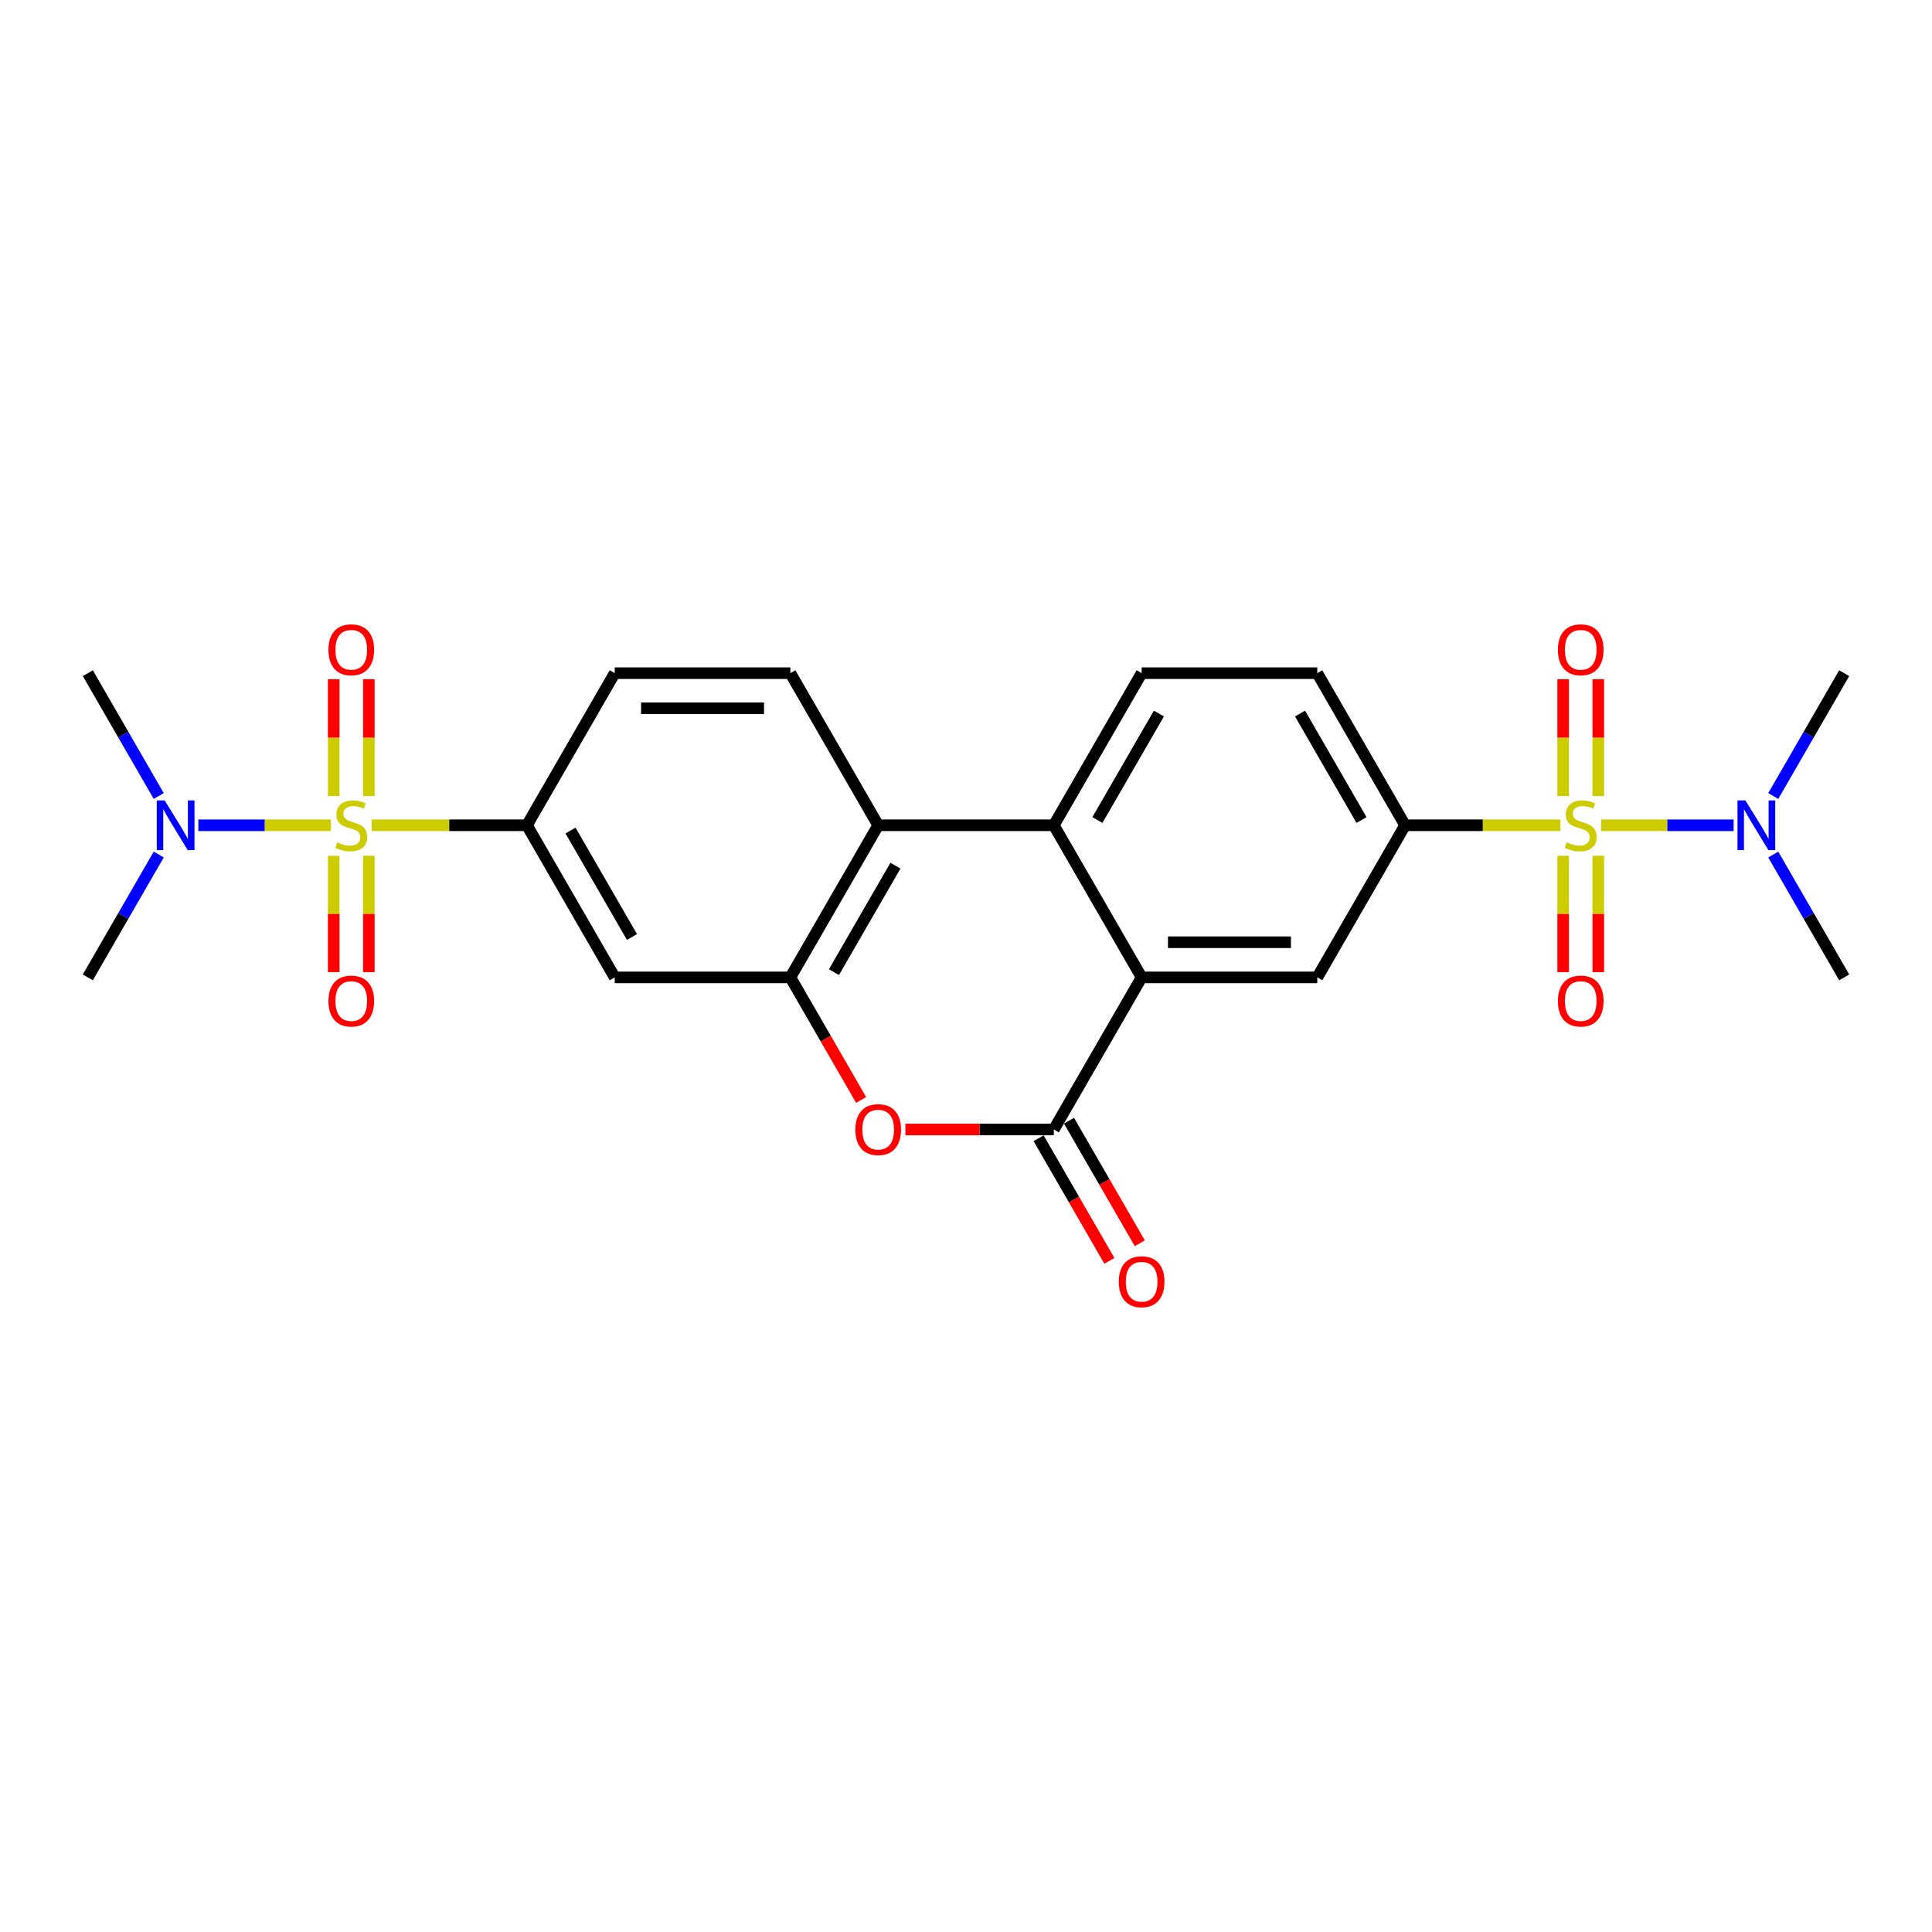 <?xml version='1.0' encoding='iso-8859-1'?>
<svg version='1.1' baseProfile='full'
              xmlns='http://www.w3.org/2000/svg'
                      xmlns:rdkit='http://www.rdkit.org/xml'
                      xmlns:xlink='http://www.w3.org/1999/xlink'
                  xml:space='preserve'
width='1000px' height='1000px' viewBox='0 0 1000 1000'>
<!-- END OF HEADER -->
<rect style='opacity:1.0;fill:#FFFFFF;stroke:none' width='1000' height='1000' x='0' y='0'> </rect>
<path class='bond-6' d='M 807.655,427.16 L 767.464,427.16' style='fill:none;fill-rule:evenodd;stroke:#CCCC00;stroke-width:6px;stroke-linecap:butt;stroke-linejoin:miter;stroke-opacity:1' />
<path class='bond-6' d='M 767.464,427.16 L 727.273,427.16' style='fill:none;fill-rule:evenodd;stroke:#000000;stroke-width:6px;stroke-linecap:butt;stroke-linejoin:miter;stroke-opacity:1' />
<path class='bond-12' d='M 828.709,427.16 L 863.013,427.16' style='fill:none;fill-rule:evenodd;stroke:#CCCC00;stroke-width:6px;stroke-linecap:butt;stroke-linejoin:miter;stroke-opacity:1' />
<path class='bond-12' d='M 863.013,427.16 L 897.318,427.16' style='fill:none;fill-rule:evenodd;stroke:#0000FF;stroke-width:6px;stroke-linecap:butt;stroke-linejoin:miter;stroke-opacity:1' />
<path class='bond-15' d='M 809.091,442.96 L 809.091,473.067' style='fill:none;fill-rule:evenodd;stroke:#CCCC00;stroke-width:6px;stroke-linecap:butt;stroke-linejoin:miter;stroke-opacity:1' />
<path class='bond-15' d='M 809.091,473.067 L 809.091,503.173' style='fill:none;fill-rule:evenodd;stroke:#FF0000;stroke-width:6px;stroke-linecap:butt;stroke-linejoin:miter;stroke-opacity:1' />
<path class='bond-15' d='M 827.273,442.96 L 827.273,473.067' style='fill:none;fill-rule:evenodd;stroke:#CCCC00;stroke-width:6px;stroke-linecap:butt;stroke-linejoin:miter;stroke-opacity:1' />
<path class='bond-15' d='M 827.273,473.067 L 827.273,503.173' style='fill:none;fill-rule:evenodd;stroke:#FF0000;stroke-width:6px;stroke-linecap:butt;stroke-linejoin:miter;stroke-opacity:1' />
<path class='bond-16' d='M 827.273,412.051 L 827.273,381.808' style='fill:none;fill-rule:evenodd;stroke:#CCCC00;stroke-width:6px;stroke-linecap:butt;stroke-linejoin:miter;stroke-opacity:1' />
<path class='bond-16' d='M 827.273,381.808 L 827.273,351.564' style='fill:none;fill-rule:evenodd;stroke:#FF0000;stroke-width:6px;stroke-linecap:butt;stroke-linejoin:miter;stroke-opacity:1' />
<path class='bond-16' d='M 809.091,412.051 L 809.091,381.808' style='fill:none;fill-rule:evenodd;stroke:#CCCC00;stroke-width:6px;stroke-linecap:butt;stroke-linejoin:miter;stroke-opacity:1' />
<path class='bond-16' d='M 809.091,381.808 L 809.091,351.564' style='fill:none;fill-rule:evenodd;stroke:#FF0000;stroke-width:6px;stroke-linecap:butt;stroke-linejoin:miter;stroke-opacity:1' />
<path class='bond-0' d='M 192.345,427.16 L 232.536,427.16' style='fill:none;fill-rule:evenodd;stroke:#CCCC00;stroke-width:6px;stroke-linecap:butt;stroke-linejoin:miter;stroke-opacity:1' />
<path class='bond-0' d='M 232.536,427.16 L 272.727,427.16' style='fill:none;fill-rule:evenodd;stroke:#000000;stroke-width:6px;stroke-linecap:butt;stroke-linejoin:miter;stroke-opacity:1' />
<path class='bond-11' d='M 171.291,427.16 L 136.987,427.16' style='fill:none;fill-rule:evenodd;stroke:#CCCC00;stroke-width:6px;stroke-linecap:butt;stroke-linejoin:miter;stroke-opacity:1' />
<path class='bond-11' d='M 136.987,427.16 L 102.682,427.16' style='fill:none;fill-rule:evenodd;stroke:#0000FF;stroke-width:6px;stroke-linecap:butt;stroke-linejoin:miter;stroke-opacity:1' />
<path class='bond-14' d='M 190.909,412.051 L 190.909,381.808' style='fill:none;fill-rule:evenodd;stroke:#CCCC00;stroke-width:6px;stroke-linecap:butt;stroke-linejoin:miter;stroke-opacity:1' />
<path class='bond-14' d='M 190.909,381.808 L 190.909,351.564' style='fill:none;fill-rule:evenodd;stroke:#FF0000;stroke-width:6px;stroke-linecap:butt;stroke-linejoin:miter;stroke-opacity:1' />
<path class='bond-14' d='M 172.727,412.051 L 172.727,381.808' style='fill:none;fill-rule:evenodd;stroke:#CCCC00;stroke-width:6px;stroke-linecap:butt;stroke-linejoin:miter;stroke-opacity:1' />
<path class='bond-14' d='M 172.727,381.808 L 172.727,351.564' style='fill:none;fill-rule:evenodd;stroke:#FF0000;stroke-width:6px;stroke-linecap:butt;stroke-linejoin:miter;stroke-opacity:1' />
<path class='bond-17' d='M 172.727,442.96 L 172.727,473.067' style='fill:none;fill-rule:evenodd;stroke:#CCCC00;stroke-width:6px;stroke-linecap:butt;stroke-linejoin:miter;stroke-opacity:1' />
<path class='bond-17' d='M 172.727,473.067 L 172.727,503.173' style='fill:none;fill-rule:evenodd;stroke:#FF0000;stroke-width:6px;stroke-linecap:butt;stroke-linejoin:miter;stroke-opacity:1' />
<path class='bond-17' d='M 190.909,442.96 L 190.909,473.067' style='fill:none;fill-rule:evenodd;stroke:#CCCC00;stroke-width:6px;stroke-linecap:butt;stroke-linejoin:miter;stroke-opacity:1' />
<path class='bond-17' d='M 190.909,473.067 L 190.909,503.173' style='fill:none;fill-rule:evenodd;stroke:#FF0000;stroke-width:6px;stroke-linecap:butt;stroke-linejoin:miter;stroke-opacity:1' />
<path class='bond-1' d='M 545.455,584.619 L 590.909,505.89' style='fill:none;fill-rule:evenodd;stroke:#000000;stroke-width:6px;stroke-linecap:butt;stroke-linejoin:miter;stroke-opacity:1' />
<path class='bond-4' d='M 545.455,584.619 L 507.045,584.619' style='fill:none;fill-rule:evenodd;stroke:#000000;stroke-width:6px;stroke-linecap:butt;stroke-linejoin:miter;stroke-opacity:1' />
<path class='bond-4' d='M 507.045,584.619 L 468.636,584.619' style='fill:none;fill-rule:evenodd;stroke:#FF0000;stroke-width:6px;stroke-linecap:butt;stroke-linejoin:miter;stroke-opacity:1' />
<path class='bond-19' d='M 537.582,589.165 L 555.895,620.884' style='fill:none;fill-rule:evenodd;stroke:#000000;stroke-width:6px;stroke-linecap:butt;stroke-linejoin:miter;stroke-opacity:1' />
<path class='bond-19' d='M 555.895,620.884 L 574.208,652.603' style='fill:none;fill-rule:evenodd;stroke:#FF0000;stroke-width:6px;stroke-linecap:butt;stroke-linejoin:miter;stroke-opacity:1' />
<path class='bond-19' d='M 553.328,580.074 L 571.641,611.793' style='fill:none;fill-rule:evenodd;stroke:#000000;stroke-width:6px;stroke-linecap:butt;stroke-linejoin:miter;stroke-opacity:1' />
<path class='bond-19' d='M 571.641,611.793 L 589.954,643.513' style='fill:none;fill-rule:evenodd;stroke:#FF0000;stroke-width:6px;stroke-linecap:butt;stroke-linejoin:miter;stroke-opacity:1' />
<path class='bond-2' d='M 590.909,505.89 L 681.818,505.89' style='fill:none;fill-rule:evenodd;stroke:#000000;stroke-width:6px;stroke-linecap:butt;stroke-linejoin:miter;stroke-opacity:1' />
<path class='bond-2' d='M 604.545,487.708 L 668.182,487.708' style='fill:none;fill-rule:evenodd;stroke:#000000;stroke-width:6px;stroke-linecap:butt;stroke-linejoin:miter;stroke-opacity:1' />
<path class='bond-26' d='M 590.909,505.89 L 545.455,427.16' style='fill:none;fill-rule:evenodd;stroke:#000000;stroke-width:6px;stroke-linecap:butt;stroke-linejoin:miter;stroke-opacity:1' />
<path class='bond-3' d='M 409.091,505.89 L 454.545,427.16' style='fill:none;fill-rule:evenodd;stroke:#000000;stroke-width:6px;stroke-linecap:butt;stroke-linejoin:miter;stroke-opacity:1' />
<path class='bond-3' d='M 431.655,503.171 L 463.473,448.061' style='fill:none;fill-rule:evenodd;stroke:#000000;stroke-width:6px;stroke-linecap:butt;stroke-linejoin:miter;stroke-opacity:1' />
<path class='bond-10' d='M 409.091,505.89 L 318.182,505.89' style='fill:none;fill-rule:evenodd;stroke:#000000;stroke-width:6px;stroke-linecap:butt;stroke-linejoin:miter;stroke-opacity:1' />
<path class='bond-27' d='M 409.091,505.89 L 427.404,537.609' style='fill:none;fill-rule:evenodd;stroke:#000000;stroke-width:6px;stroke-linecap:butt;stroke-linejoin:miter;stroke-opacity:1' />
<path class='bond-27' d='M 427.404,537.609 L 445.717,569.328' style='fill:none;fill-rule:evenodd;stroke:#FF0000;stroke-width:6px;stroke-linecap:butt;stroke-linejoin:miter;stroke-opacity:1' />
<path class='bond-5' d='M 545.455,427.16 L 590.909,348.431' style='fill:none;fill-rule:evenodd;stroke:#000000;stroke-width:6px;stroke-linecap:butt;stroke-linejoin:miter;stroke-opacity:1' />
<path class='bond-5' d='M 568.019,424.442 L 599.837,369.331' style='fill:none;fill-rule:evenodd;stroke:#000000;stroke-width:6px;stroke-linecap:butt;stroke-linejoin:miter;stroke-opacity:1' />
<path class='bond-8' d='M 545.455,427.16 L 454.545,427.16' style='fill:none;fill-rule:evenodd;stroke:#000000;stroke-width:6px;stroke-linecap:butt;stroke-linejoin:miter;stroke-opacity:1' />
<path class='bond-9' d='M 727.273,427.16 L 681.818,505.89' style='fill:none;fill-rule:evenodd;stroke:#000000;stroke-width:6px;stroke-linecap:butt;stroke-linejoin:miter;stroke-opacity:1' />
<path class='bond-20' d='M 727.273,427.16 L 681.818,348.431' style='fill:none;fill-rule:evenodd;stroke:#000000;stroke-width:6px;stroke-linecap:butt;stroke-linejoin:miter;stroke-opacity:1' />
<path class='bond-20' d='M 704.709,424.442 L 672.89,369.331' style='fill:none;fill-rule:evenodd;stroke:#000000;stroke-width:6px;stroke-linecap:butt;stroke-linejoin:miter;stroke-opacity:1' />
<path class='bond-7' d='M 272.727,427.16 L 318.182,348.431' style='fill:none;fill-rule:evenodd;stroke:#000000;stroke-width:6px;stroke-linecap:butt;stroke-linejoin:miter;stroke-opacity:1' />
<path class='bond-28' d='M 272.727,427.16 L 318.182,505.89' style='fill:none;fill-rule:evenodd;stroke:#000000;stroke-width:6px;stroke-linecap:butt;stroke-linejoin:miter;stroke-opacity:1' />
<path class='bond-28' d='M 295.291,429.879 L 327.11,484.989' style='fill:none;fill-rule:evenodd;stroke:#000000;stroke-width:6px;stroke-linecap:butt;stroke-linejoin:miter;stroke-opacity:1' />
<path class='bond-18' d='M 454.545,427.16 L 409.091,348.431' style='fill:none;fill-rule:evenodd;stroke:#000000;stroke-width:6px;stroke-linecap:butt;stroke-linejoin:miter;stroke-opacity:1' />
<path class='bond-22' d='M 82.165,442.306 L 63.81,474.098' style='fill:none;fill-rule:evenodd;stroke:#0000FF;stroke-width:6px;stroke-linecap:butt;stroke-linejoin:miter;stroke-opacity:1' />
<path class='bond-22' d='M 63.81,474.098 L 45.455,505.89' style='fill:none;fill-rule:evenodd;stroke:#000000;stroke-width:6px;stroke-linecap:butt;stroke-linejoin:miter;stroke-opacity:1' />
<path class='bond-24' d='M 82.165,412.015 L 63.81,380.223' style='fill:none;fill-rule:evenodd;stroke:#0000FF;stroke-width:6px;stroke-linecap:butt;stroke-linejoin:miter;stroke-opacity:1' />
<path class='bond-24' d='M 63.81,380.223 L 45.455,348.431' style='fill:none;fill-rule:evenodd;stroke:#000000;stroke-width:6px;stroke-linecap:butt;stroke-linejoin:miter;stroke-opacity:1' />
<path class='bond-23' d='M 917.835,412.015 L 936.19,380.223' style='fill:none;fill-rule:evenodd;stroke:#0000FF;stroke-width:6px;stroke-linecap:butt;stroke-linejoin:miter;stroke-opacity:1' />
<path class='bond-23' d='M 936.19,380.223 L 954.545,348.431' style='fill:none;fill-rule:evenodd;stroke:#000000;stroke-width:6px;stroke-linecap:butt;stroke-linejoin:miter;stroke-opacity:1' />
<path class='bond-25' d='M 917.835,442.306 L 936.19,474.098' style='fill:none;fill-rule:evenodd;stroke:#0000FF;stroke-width:6px;stroke-linecap:butt;stroke-linejoin:miter;stroke-opacity:1' />
<path class='bond-25' d='M 936.19,474.098 L 954.545,505.89' style='fill:none;fill-rule:evenodd;stroke:#000000;stroke-width:6px;stroke-linecap:butt;stroke-linejoin:miter;stroke-opacity:1' />
<path class='bond-13' d='M 590.909,348.431 L 681.818,348.431' style='fill:none;fill-rule:evenodd;stroke:#000000;stroke-width:6px;stroke-linecap:butt;stroke-linejoin:miter;stroke-opacity:1' />
<path class='bond-21' d='M 409.091,348.431 L 318.182,348.431' style='fill:none;fill-rule:evenodd;stroke:#000000;stroke-width:6px;stroke-linecap:butt;stroke-linejoin:miter;stroke-opacity:1' />
<path class='bond-21' d='M 395.455,366.612 L 331.818,366.612' style='fill:none;fill-rule:evenodd;stroke:#000000;stroke-width:6px;stroke-linecap:butt;stroke-linejoin:miter;stroke-opacity:1' />
<path  class='atom-0' d='M 810.909 435.997
Q 811.2 436.106, 812.4 436.615
Q 813.6 437.124, 814.909 437.451
Q 816.255 437.742, 817.564 437.742
Q 820 437.742, 821.418 436.578
Q 822.836 435.378, 822.836 433.306
Q 822.836 431.887, 822.109 431.015
Q 821.418 430.142, 820.327 429.669
Q 819.236 429.197, 817.418 428.651
Q 815.127 427.96, 813.745 427.306
Q 812.4 426.651, 811.418 425.269
Q 810.473 423.887, 810.473 421.56
Q 810.473 418.324, 812.655 416.324
Q 814.873 414.324, 819.236 414.324
Q 822.218 414.324, 825.6 415.742
L 824.764 418.542
Q 821.673 417.269, 819.345 417.269
Q 816.836 417.269, 815.455 418.324
Q 814.073 419.342, 814.109 421.124
Q 814.109 422.506, 814.8 423.342
Q 815.527 424.178, 816.545 424.651
Q 817.6 425.124, 819.345 425.669
Q 821.673 426.397, 823.055 427.124
Q 824.436 427.851, 825.418 429.342
Q 826.436 430.797, 826.436 433.306
Q 826.436 436.869, 824.036 438.797
Q 821.673 440.687, 817.709 440.687
Q 815.418 440.687, 813.673 440.178
Q 811.964 439.706, 809.927 438.869
L 810.909 435.997
' fill='#CCCC00'/>
<path  class='atom-1' d='M 174.545 435.997
Q 174.836 436.106, 176.036 436.615
Q 177.236 437.124, 178.545 437.451
Q 179.891 437.742, 181.2 437.742
Q 183.636 437.742, 185.055 436.578
Q 186.473 435.378, 186.473 433.306
Q 186.473 431.887, 185.745 431.015
Q 185.055 430.142, 183.964 429.669
Q 182.873 429.197, 181.055 428.651
Q 178.764 427.96, 177.382 427.306
Q 176.036 426.651, 175.055 425.269
Q 174.109 423.887, 174.109 421.56
Q 174.109 418.324, 176.291 416.324
Q 178.509 414.324, 182.873 414.324
Q 185.855 414.324, 189.236 415.742
L 188.4 418.542
Q 185.309 417.269, 182.982 417.269
Q 180.473 417.269, 179.091 418.324
Q 177.709 419.342, 177.745 421.124
Q 177.745 422.506, 178.436 423.342
Q 179.164 424.178, 180.182 424.651
Q 181.236 425.124, 182.982 425.669
Q 185.309 426.397, 186.691 427.124
Q 188.073 427.851, 189.055 429.342
Q 190.073 430.797, 190.073 433.306
Q 190.073 436.869, 187.673 438.797
Q 185.309 440.687, 181.345 440.687
Q 179.055 440.687, 177.309 440.178
Q 175.6 439.706, 173.564 438.869
L 174.545 435.997
' fill='#CCCC00'/>
<path  class='atom-5' d='M 442.727 584.692
Q 442.727 578.51, 445.782 575.056
Q 448.836 571.601, 454.545 571.601
Q 460.255 571.601, 463.309 575.056
Q 466.364 578.51, 466.364 584.692
Q 466.364 590.947, 463.273 594.51
Q 460.182 598.038, 454.545 598.038
Q 448.873 598.038, 445.782 594.51
Q 442.727 590.983, 442.727 584.692
M 454.545 595.128
Q 458.473 595.128, 460.582 592.51
Q 462.727 589.856, 462.727 584.692
Q 462.727 579.638, 460.582 577.092
Q 458.473 574.51, 454.545 574.51
Q 450.618 574.51, 448.473 577.056
Q 446.364 579.601, 446.364 584.692
Q 446.364 589.892, 448.473 592.51
Q 450.618 595.128, 454.545 595.128
' fill='#FF0000'/>
<path  class='atom-12' d='M 85.218 414.287
L 93.654 427.924
Q 94.491 429.269, 95.836 431.706
Q 97.182 434.142, 97.254 434.287
L 97.254 414.287
L 100.673 414.287
L 100.673 440.033
L 97.145 440.033
L 88.091 425.124
Q 87.036 423.378, 85.909 421.378
Q 84.818 419.378, 84.491 418.76
L 84.491 440.033
L 81.145 440.033
L 81.145 414.287
L 85.218 414.287
' fill='#0000FF'/>
<path  class='atom-13' d='M 903.4 414.287
L 911.836 427.924
Q 912.673 429.269, 914.018 431.706
Q 915.364 434.142, 915.436 434.287
L 915.436 414.287
L 918.855 414.287
L 918.855 440.033
L 915.327 440.033
L 906.273 425.124
Q 905.218 423.378, 904.091 421.378
Q 903 419.378, 902.673 418.76
L 902.673 440.033
L 899.327 440.033
L 899.327 414.287
L 903.4 414.287
' fill='#0000FF'/>
<path  class='atom-15' d='M 170 336.324
Q 170 330.142, 173.055 326.687
Q 176.109 323.233, 181.818 323.233
Q 187.527 323.233, 190.582 326.687
Q 193.636 330.142, 193.636 336.324
Q 193.636 342.578, 190.545 346.142
Q 187.455 349.669, 181.818 349.669
Q 176.145 349.669, 173.055 346.142
Q 170 342.615, 170 336.324
M 181.818 346.76
Q 185.745 346.76, 187.855 344.142
Q 190 341.487, 190 336.324
Q 190 331.269, 187.855 328.724
Q 185.745 326.142, 181.818 326.142
Q 177.891 326.142, 175.745 328.687
Q 173.636 331.233, 173.636 336.324
Q 173.636 341.524, 175.745 344.142
Q 177.891 346.76, 181.818 346.76
' fill='#FF0000'/>
<path  class='atom-16' d='M 806.364 518.142
Q 806.364 511.96, 809.418 508.506
Q 812.473 505.051, 818.182 505.051
Q 823.891 505.051, 826.945 508.506
Q 830 511.96, 830 518.142
Q 830 524.397, 826.909 527.96
Q 823.818 531.487, 818.182 531.487
Q 812.509 531.487, 809.418 527.96
Q 806.364 524.433, 806.364 518.142
M 818.182 528.578
Q 822.109 528.578, 824.218 525.96
Q 826.364 523.306, 826.364 518.142
Q 826.364 513.087, 824.218 510.542
Q 822.109 507.96, 818.182 507.96
Q 814.255 507.96, 812.109 510.506
Q 810 513.051, 810 518.142
Q 810 523.342, 812.109 525.96
Q 814.255 528.578, 818.182 528.578
' fill='#FF0000'/>
<path  class='atom-17' d='M 806.364 336.324
Q 806.364 330.142, 809.418 326.687
Q 812.473 323.233, 818.182 323.233
Q 823.891 323.233, 826.945 326.687
Q 830 330.142, 830 336.324
Q 830 342.578, 826.909 346.142
Q 823.818 349.669, 818.182 349.669
Q 812.509 349.669, 809.418 346.142
Q 806.364 342.615, 806.364 336.324
M 818.182 346.76
Q 822.109 346.76, 824.218 344.142
Q 826.364 341.487, 826.364 336.324
Q 826.364 331.269, 824.218 328.724
Q 822.109 326.142, 818.182 326.142
Q 814.255 326.142, 812.109 328.687
Q 810 331.233, 810 336.324
Q 810 341.524, 812.109 344.142
Q 814.255 346.76, 818.182 346.76
' fill='#FF0000'/>
<path  class='atom-18' d='M 170 518.142
Q 170 511.96, 173.055 508.506
Q 176.109 505.051, 181.818 505.051
Q 187.527 505.051, 190.582 508.506
Q 193.636 511.96, 193.636 518.142
Q 193.636 524.397, 190.545 527.96
Q 187.455 531.487, 181.818 531.487
Q 176.145 531.487, 173.055 527.96
Q 170 524.433, 170 518.142
M 181.818 528.578
Q 185.745 528.578, 187.855 525.96
Q 190 523.306, 190 518.142
Q 190 513.087, 187.855 510.542
Q 185.745 507.96, 181.818 507.96
Q 177.891 507.96, 175.745 510.506
Q 173.636 513.051, 173.636 518.142
Q 173.636 523.342, 175.745 525.96
Q 177.891 528.578, 181.818 528.578
' fill='#FF0000'/>
<path  class='atom-20' d='M 579.091 663.422
Q 579.091 657.24, 582.145 653.785
Q 585.2 650.331, 590.909 650.331
Q 596.618 650.331, 599.673 653.785
Q 602.727 657.24, 602.727 663.422
Q 602.727 669.676, 599.636 673.24
Q 596.545 676.767, 590.909 676.767
Q 585.236 676.767, 582.145 673.24
Q 579.091 669.713, 579.091 663.422
M 590.909 673.858
Q 594.836 673.858, 596.945 671.24
Q 599.091 668.585, 599.091 663.422
Q 599.091 658.367, 596.945 655.822
Q 594.836 653.24, 590.909 653.24
Q 586.982 653.24, 584.836 655.785
Q 582.727 658.331, 582.727 663.422
Q 582.727 668.622, 584.836 671.24
Q 586.982 673.858, 590.909 673.858
' fill='#FF0000'/>
</svg>
